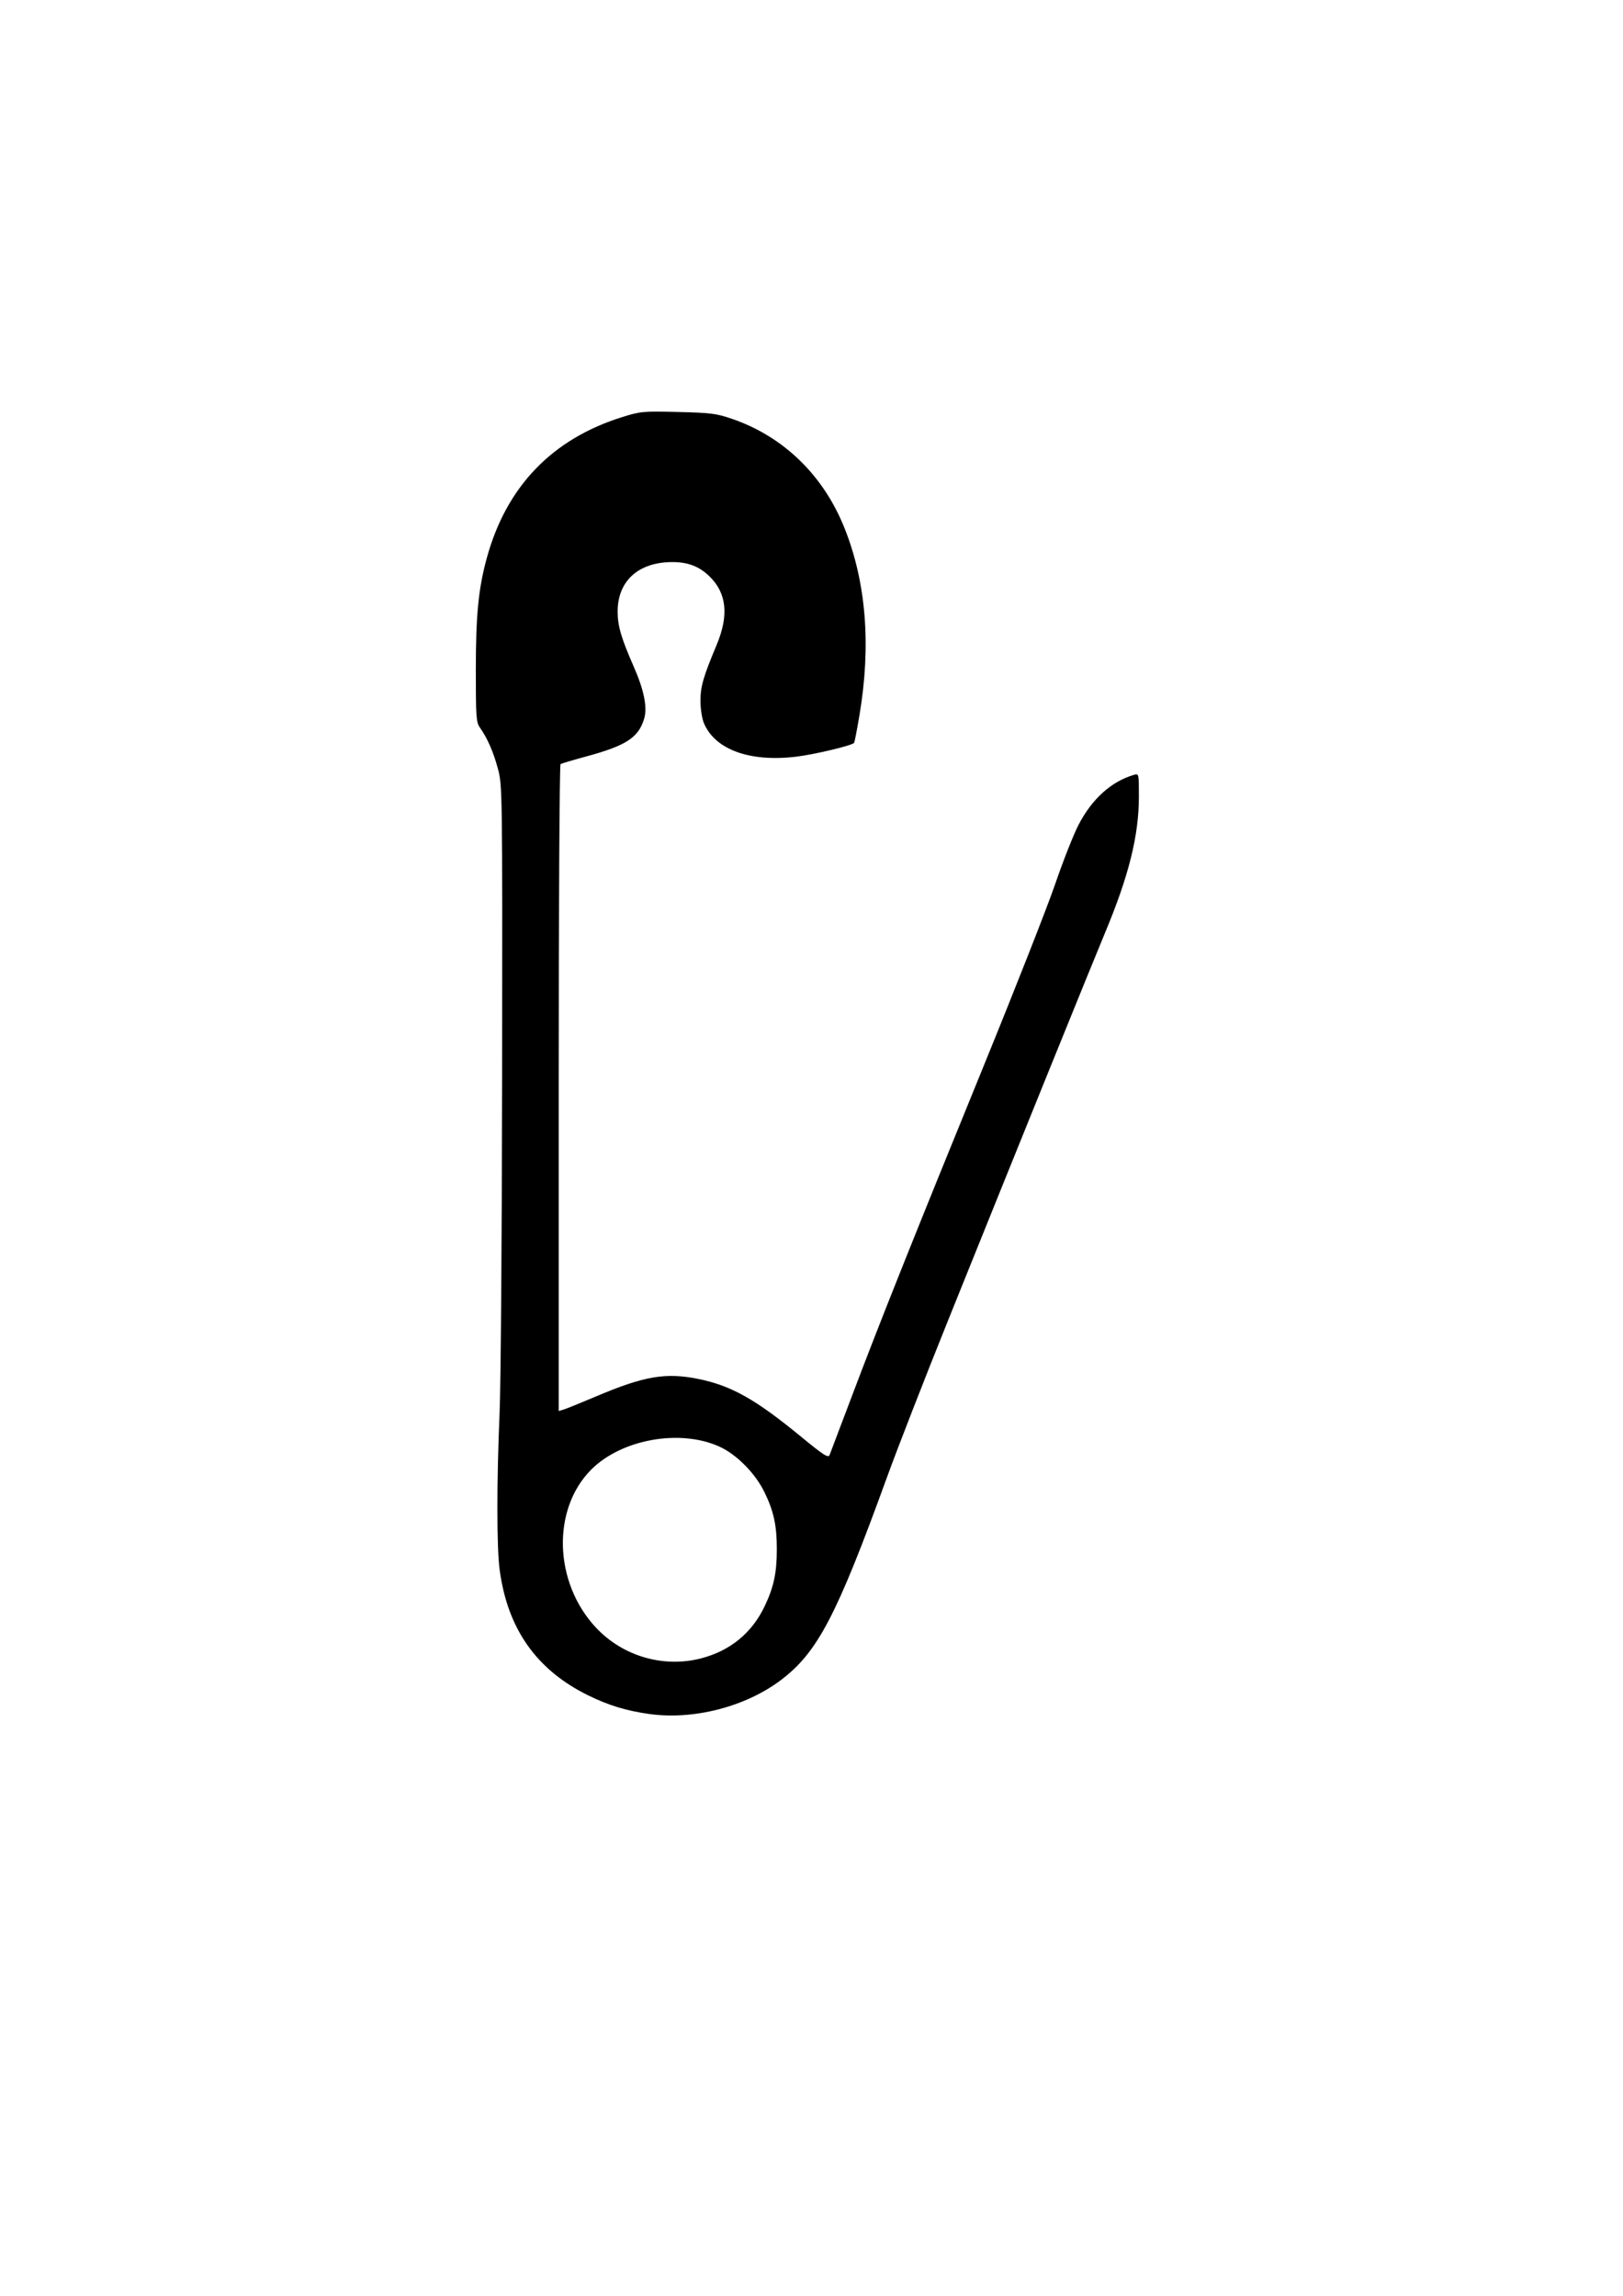 <?xml version="1.0" encoding="UTF-8" standalone="no"?>
<!-- Created with Inkscape (http://www.inkscape.org/) -->

<svg
   xmlns:dc="http://purl.org/dc/elements/1.1/"
   xmlns:cc="http://creativecommons.org/ns#"
   xmlns:rdf="http://www.w3.org/1999/02/22-rdf-syntax-ns#"
   xmlns:svg="http://www.w3.org/2000/svg"
   xmlns="http://www.w3.org/2000/svg"
   xmlns:sodipodi="http://sodipodi.sourceforge.net/DTD/sodipodi-0.dtd"
   xmlns:inkscape="http://www.inkscape.org/namespaces/inkscape"
   width="744.094"
   height="1052.362"
   id="svg2"
   version="1.1"
   inkscape:version="0.47 r22583"
   sodipodi:docname="New document 1">
  <defs
     id="defs4">
    <inkscape:perspective
       sodipodi:type="inkscape:persp3d"
       inkscape:vp_x="0 : 526.18109 : 1"
       inkscape:vp_y="0 : 1000 : 0"
       inkscape:vp_z="744.09448 : 526.18109 : 1"
       inkscape:persp3d-origin="372.04724 : 350.78739 : 1"
       id="perspective10" />
    <inkscape:perspective
       id="perspective2884"
       inkscape:persp3d-origin="0.5 : 0.33333333 : 1"
       inkscape:vp_z="1 : 0.5 : 1"
       inkscape:vp_y="0 : 1000 : 0"
       inkscape:vp_x="0 : 0.5 : 1"
       sodipodi:type="inkscape:persp3d" />
  </defs>
  <sodipodi:namedview
     id="base"
     pagecolor="#ffffff"
     bordercolor="#666666"
     borderopacity="1.0"
     inkscape:pageopacity="0.0"
     inkscape:pageshadow="2"
     inkscape:zoom="0.35"
     inkscape:cx="375"
     inkscape:cy="520"
     inkscape:document-units="px"
     inkscape:current-layer="layer1"
     showgrid="false"
     inkscape:window-width="666"
     inkscape:window-height="674"
     inkscape:window-x="133"
     inkscape:window-y="0"
     inkscape:window-maximized="0" />
  <g
     inkscape:label="Layer 1"
     inkscape:groupmode="layer"
     id="layer1">
    <path
       style="fill:#000000"
       d="m 297.615,785.665 c -10.479,-1.473 -18.694,-3.983 -27.972,-8.547 -23.666,-11.64 -36.939,-30.448 -40.559,-57.471 -1.383,-10.325 -1.397,-40.306 -0.034,-72 0.556,-12.925 1.076,-82.9 1.156,-155.5 0.143,-129.978 0.114,-132.117 -1.897,-139.669 -2.053,-7.71 -4.829,-14.062 -8.296,-18.985 -1.7,-2.414 -1.869,-4.817 -1.864,-26.5 0.006,-25.096 1.198,-37.213 5.038,-51.23 8.977,-32.764 29.958,-54.569 62.17,-64.613 8.296,-2.587 9.431,-2.689 25.484,-2.3 15.111,0.366 17.606,0.684 24.801,3.157 23.592,8.111 41.879,25.871 51.538,50.054 9.954,24.923 12.258,53.87 6.835,85.896 -1.135,6.704 -2.235,12.367 -2.445,12.583 -1.251,1.291 -18.437,5.363 -26.753,6.339 -21.222,2.49 -37.053,-3.317 -42.122,-15.45 -0.854,-2.045 -1.553,-6.587 -1.553,-10.093 0,-6.668 1.255,-11.025 7.401,-25.689 5.755,-13.731 4.615,-23.973 -3.529,-31.699 -4.615,-4.378 -9.715,-6.301 -16.714,-6.301 -15.547,0 -25.085,8.574 -25.136,22.593 -0.024,6.542 1.638,12.261 7.315,25.171 4.798,10.912 6.398,18.841 4.847,24.017 -2.589,8.642 -8.213,12.332 -26.288,17.247 -6.165,1.676 -11.589,3.282 -12.052,3.569 -0.463,0.286 -0.843,67.125 -0.843,148.529 l 0,148.008 2.25,-0.665 c 1.238,-0.366 7.875,-3.052 14.75,-5.969 22.133,-9.392 32.032,-11.094 46.955,-8.07 15.141,3.068 26.17,9.252 47.004,26.356 10.596,8.699 12.64,10.011 13.244,8.5 0.393,-0.983 5.044,-13.261 10.337,-27.286 12.387,-32.824 28.053,-72.065 60.483,-151.5 14.371,-35.2 29.056,-72.55 32.633,-83 3.577,-10.45 8.367,-22.6 10.644,-27 6.178,-11.938 15.012,-19.913 25.451,-22.975 2.233,-0.655 2.25,-0.579 2.25,9.872 0,17.956 -4.609,36.475 -15.629,62.799 -5.878,14.042 -39.432,96.881 -71.816,177.304 -10.631,26.4 -23.251,58.8 -28.045,72 -23.086,63.566 -31.805,80.233 -48.635,92.964 -16.199,12.255 -40.097,18.408 -60.404,15.553 z m 23.835,-25.509 c 13.373,-3.483 23.318,-11.653 29.151,-23.949 4.16,-8.769 5.543,-15.271 5.543,-26.059 0,-10.945 -1.396,-17.384 -5.674,-26.177 -4.18,-8.591 -12.715,-17.24 -20.545,-20.819 -18.049,-8.251 -44.898,-3.482 -58.829,10.449 -18.197,18.197 -17.219,51.793 2.111,72.456 12.283,13.13 30.983,18.596 48.244,14.1 z"
       id="path2890" />
  </g>
</svg>
